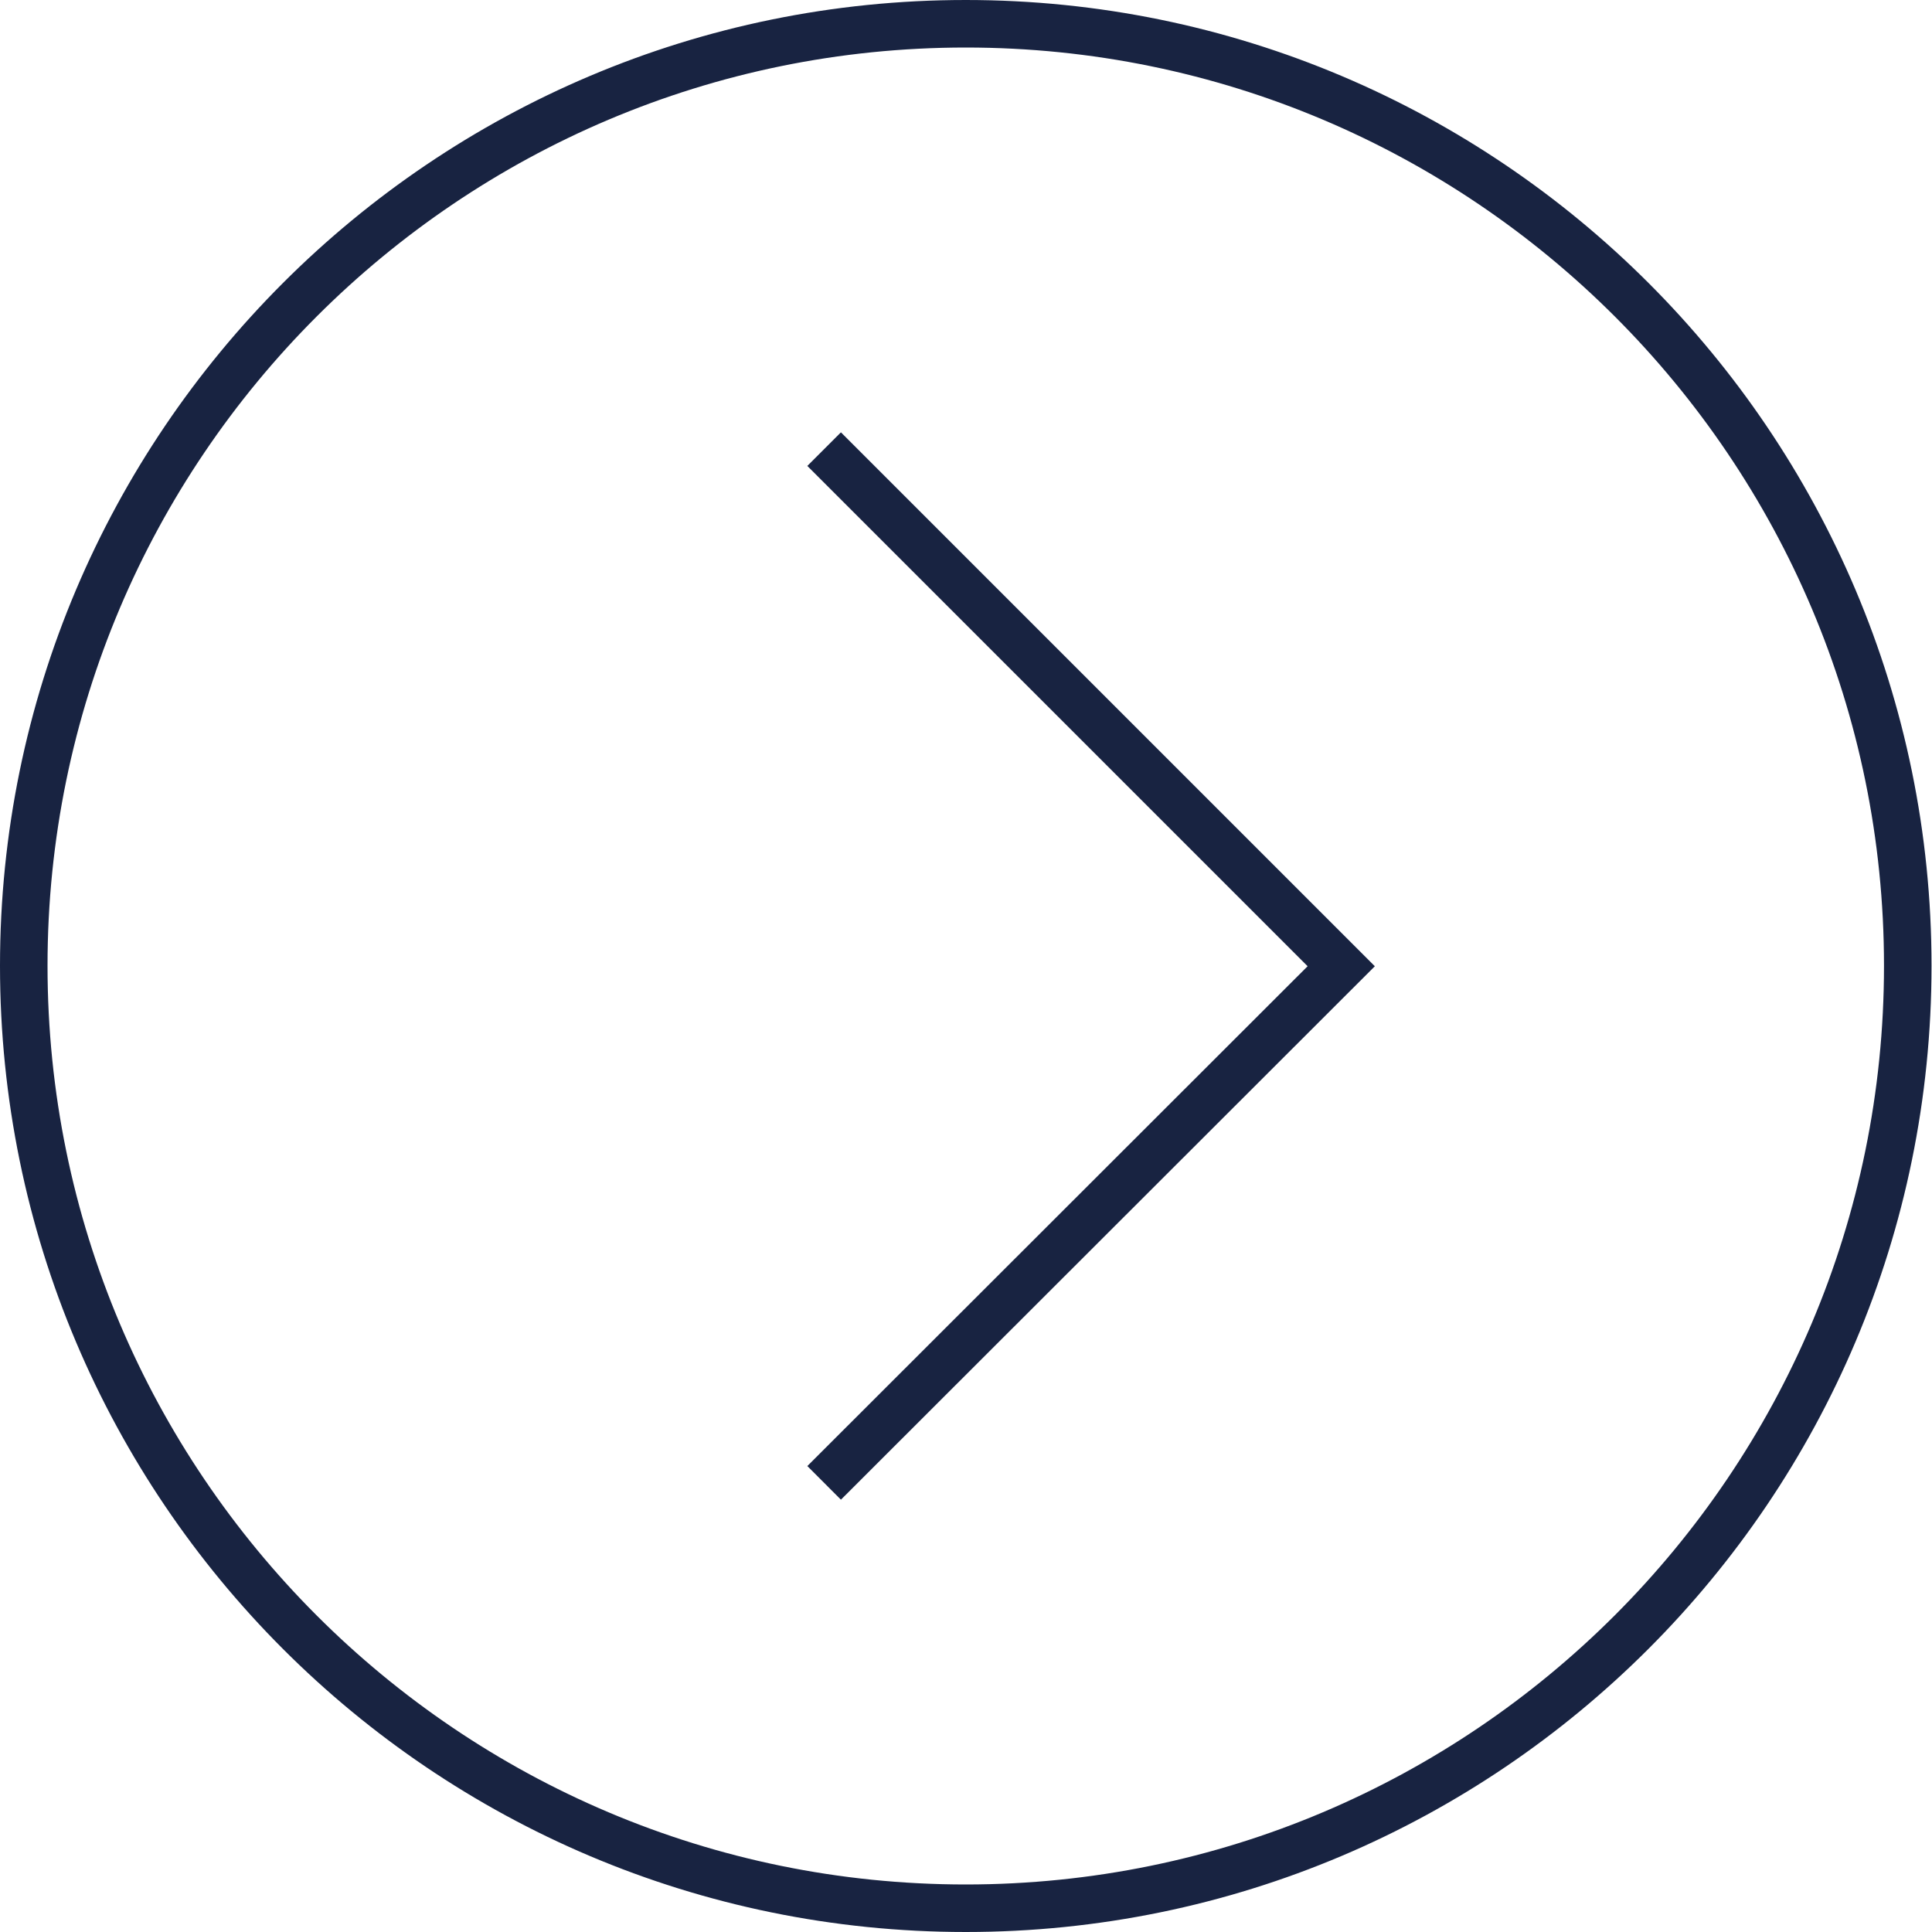<?xml version="1.0" encoding="UTF-8"?>
<svg id="Layer_2" data-name="Layer 2" xmlns="http://www.w3.org/2000/svg" viewBox="0 0 40.65 40.65">
  <defs>
    <style>
      .cls-1 {
        fill: none;
        stroke: #182341;
        stroke-miterlimit: 10;
      }
    </style>
  </defs>
  <g id="Layer_1-2" data-name="Layer 1">
    <g>
      <path class="cls-1" d="m.5,20.32C.5,9.38,9.38.5,20.32.5s19.82,8.88,19.82,19.82-8.88,19.83-19.82,19.83S.5,31.27.5,20.32Z"/>
      <polyline class="cls-1" points="17.34 9.45 28.22 20.33 17.34 31.2"/>
    </g>
  </g>
</svg>